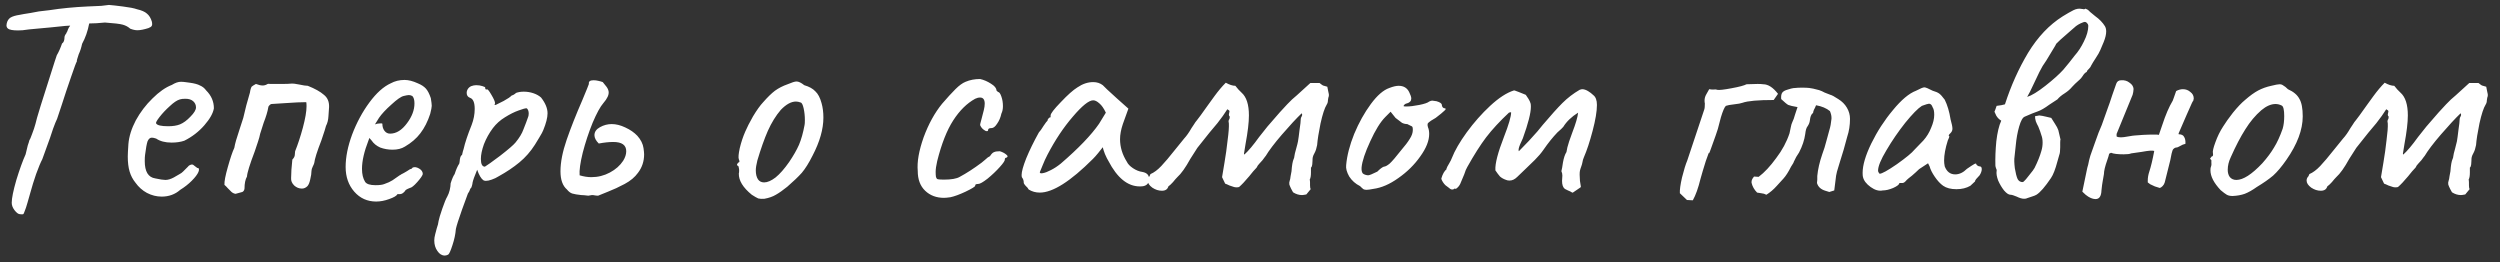 <?xml version="1.0" encoding="UTF-8"?> <svg xmlns="http://www.w3.org/2000/svg" width="162" height="17" viewBox="0 0 162 17" fill="none"><rect x="0" y="0" width="162" height="17" fill="#333333" stroke="none"/> <path d="M9.84 1.4C9.853 1.453 9.86 1.513 9.86 1.58C9.86 1.633 9.84 1.68 9.8 1.72C9.773 1.747 9.74 1.767 9.7 1.78C9.66 1.793 9.633 1.807 9.62 1.82C9.327 1.913 9.087 1.96 8.9 1.96C8.767 1.96 8.613 1.927 8.44 1.86C8.307 1.74 8.147 1.653 7.96 1.6C7.773 1.547 7.387 1.5 6.8 1.46C6.413 1.5 6.073 1.52 5.78 1.52C5.687 2.013 5.533 2.453 5.32 2.84C5.267 3.093 5.193 3.32 5.1 3.52C5.007 3.787 4.967 3.94 4.98 3.98C4.94 4.033 4.813 4.373 4.6 5C4.387 5.613 4.187 6.213 4 6.8C3.867 7.213 3.767 7.513 3.7 7.7C3.633 7.833 3.547 8.047 3.44 8.34C3.347 8.62 3.28 8.82 3.24 8.94L2.74 10.32C2.633 10.52 2.5 10.84 2.34 11.28C2.193 11.707 2.073 12.093 1.98 12.44L1.78 13.14C1.713 13.38 1.653 13.56 1.6 13.68C1.56 13.8 1.527 13.867 1.5 13.88C1.473 13.893 1.407 13.893 1.3 13.88C1.193 13.88 1.073 13.793 0.94 13.62C0.82 13.46 0.76 13.3 0.76 13.14C0.76 12.847 0.86 12.353 1.06 11.66C1.273 10.967 1.473 10.413 1.66 10C1.713 9.76 1.76 9.567 1.8 9.42C1.853 9.273 1.887 9.167 1.9 9.1C1.94 9.047 2 8.907 2.08 8.68C2.173 8.44 2.247 8.22 2.3 8.02C2.34 7.78 2.753 6.44 3.54 4L3.68 3.58C3.8 3.38 3.913 3.127 4.02 2.82C4.127 2.753 4.18 2.613 4.18 2.4C4.18 2.36 4.2 2.307 4.24 2.24C4.293 2.173 4.32 2.127 4.32 2.1C4.347 2.073 4.373 2.013 4.4 1.92C4.44 1.813 4.487 1.733 4.54 1.68V1.66L4.22 1.68L3.24 1.78L2.8 1.82C2.027 1.887 1.58 1.933 1.46 1.96C1.06 1.987 0.773 1.967 0.6 1.9C0.44 1.833 0.387 1.7 0.44 1.5C0.48 1.34 0.56 1.22 0.68 1.14C0.813 1.06 1.013 1 1.28 0.96C1.4 0.933 1.633 0.893 1.98 0.84L2.52 0.74L3.2 0.66C3.973 0.54 4.793 0.46 5.66 0.42C6.02 0.407 6.32 0.393 6.56 0.38C6.813 0.353 6.98 0.333 7.06 0.32C7.247 0.333 7.547 0.367 7.96 0.42C8.387 0.473 8.693 0.533 8.88 0.6C9.173 0.667 9.387 0.76 9.52 0.88C9.667 1 9.773 1.173 9.84 1.4ZM11.68 12.3C11.347 12.593 10.947 12.74 10.48 12.74C10.147 12.74 9.827 12.66 9.52 12.5C9.227 12.34 8.98 12.12 8.78 11.84C8.607 11.627 8.48 11.387 8.4 11.12C8.32 10.853 8.28 10.527 8.28 10.14C8.28 10.007 8.293 9.74 8.32 9.34C8.36 8.847 8.52 8.333 8.8 7.8C9.093 7.267 9.453 6.793 9.88 6.38C10.307 5.953 10.727 5.66 11.14 5.5C11.354 5.367 11.547 5.3 11.72 5.3C11.813 5.3 11.907 5.307 12 5.32C12.094 5.333 12.194 5.347 12.3 5.36C12.594 5.4 12.813 5.46 12.96 5.54C13.12 5.607 13.254 5.713 13.36 5.86C13.694 6.193 13.86 6.58 13.86 7.02C13.807 7.34 13.6 7.707 13.24 8.12C12.88 8.533 12.447 8.867 11.94 9.12C11.7 9.2 11.427 9.24 11.12 9.24C10.707 9.24 10.373 9.153 10.12 8.98C10 8.94 9.907 8.92 9.84 8.92C9.72 8.92 9.627 9 9.56 9.16C9.507 9.32 9.453 9.613 9.4 10.04C9.387 10.133 9.38 10.267 9.38 10.44C9.38 11.12 9.607 11.493 10.06 11.56C10.367 11.627 10.587 11.66 10.72 11.66C10.88 11.66 11.06 11.607 11.26 11.5L11.64 11.28C11.72 11.24 11.793 11.187 11.86 11.12C11.927 11.053 11.987 10.993 12.04 10.94C12.067 10.913 12.107 10.873 12.16 10.82C12.213 10.753 12.26 10.713 12.3 10.7C12.354 10.673 12.4 10.66 12.44 10.66C12.493 10.66 12.553 10.693 12.62 10.76C12.687 10.813 12.74 10.853 12.78 10.88C12.9 10.88 12.927 10.967 12.86 11.14C12.793 11.3 12.647 11.493 12.42 11.72C12.207 11.933 11.96 12.127 11.68 12.3ZM11.66 8.06C11.887 7.967 12.114 7.8 12.34 7.56C12.58 7.32 12.7 7.12 12.7 6.96C12.7 6.8 12.64 6.667 12.52 6.56C12.4 6.453 12.233 6.4 12.02 6.4C11.86 6.4 11.74 6.413 11.66 6.44C11.473 6.493 11.254 6.64 11 6.88C10.747 7.107 10.527 7.34 10.34 7.58C10.153 7.82 10.08 7.96 10.12 8C10.187 8.12 10.447 8.18 10.9 8.18C11.207 8.18 11.46 8.14 11.66 8.06ZM15.264 12.56C15.171 12.547 15.084 12.507 15.004 12.44C14.937 12.373 14.857 12.293 14.764 12.2C14.684 12.107 14.611 12.033 14.544 11.98C14.531 11.767 14.604 11.38 14.764 10.82C14.924 10.247 15.064 9.833 15.184 9.58C15.224 9.327 15.337 8.927 15.524 8.38C15.671 7.94 15.751 7.693 15.764 7.64C15.897 7.053 16.024 6.567 16.144 6.18C16.184 6.06 16.211 5.947 16.224 5.84C16.251 5.733 16.277 5.66 16.304 5.62C16.344 5.58 16.437 5.52 16.584 5.44C16.757 5.507 16.904 5.54 17.024 5.54C17.131 5.54 17.237 5.507 17.344 5.44C17.384 5.427 17.437 5.427 17.504 5.44C17.584 5.44 17.671 5.44 17.764 5.44H18.224C18.544 5.44 18.751 5.433 18.844 5.42C18.977 5.407 19.164 5.427 19.404 5.48C19.644 5.533 19.824 5.56 19.944 5.56C20.411 5.747 20.757 5.94 20.984 6.14C21.224 6.327 21.337 6.593 21.324 6.94C21.311 7.073 21.297 7.267 21.284 7.52C21.271 7.773 21.217 7.987 21.124 8.16C21.111 8.24 21.011 8.553 20.824 9.1C20.544 9.82 20.391 10.307 20.364 10.56C20.351 10.613 20.317 10.693 20.264 10.8C20.211 10.907 20.184 11 20.184 11.08C20.184 11.227 20.157 11.407 20.104 11.62C20.064 11.82 20.004 11.967 19.924 12.06C19.817 12.167 19.697 12.22 19.564 12.22C19.377 12.22 19.211 12.153 19.064 12.02C18.917 11.873 18.851 11.713 18.864 11.54C18.864 11.22 18.891 10.82 18.944 10.34C19.051 10.233 19.104 10.127 19.104 10.02C19.117 9.9 19.124 9.827 19.124 9.8C19.297 9.373 19.464 8.867 19.624 8.28C19.784 7.68 19.864 7.213 19.864 6.88C19.864 6.747 19.857 6.66 19.844 6.62C19.524 6.62 19.084 6.64 18.524 6.68C17.964 6.72 17.651 6.74 17.584 6.74C17.531 6.753 17.484 6.787 17.444 6.84C17.404 6.88 17.384 6.92 17.384 6.96C17.344 7.213 17.244 7.547 17.084 7.96C17.057 8.053 17.011 8.2 16.944 8.4C16.877 8.587 16.831 8.753 16.804 8.9C16.791 8.967 16.691 9.273 16.504 9.82C16.184 10.66 16.017 11.2 16.004 11.44C15.897 11.627 15.844 11.887 15.844 12.22C15.831 12.327 15.784 12.4 15.704 12.44C15.624 12.467 15.477 12.507 15.264 12.56ZM24.377 13.06C23.804 13.06 23.33 12.847 22.957 12.42C22.584 11.993 22.397 11.46 22.397 10.82C22.397 10.18 22.537 9.48 22.817 8.72C23.11 7.947 23.484 7.253 23.937 6.64C24.39 6.027 24.85 5.613 25.317 5.4C25.584 5.253 25.884 5.18 26.217 5.18C26.47 5.18 26.757 5.253 27.077 5.4C27.304 5.493 27.477 5.607 27.597 5.74C27.717 5.873 27.824 6.08 27.917 6.36C27.957 6.6 27.977 6.767 27.977 6.86C27.977 6.94 27.944 7.113 27.877 7.38C27.717 7.873 27.504 8.293 27.237 8.64C26.984 8.973 26.65 9.26 26.237 9.5C26.024 9.633 25.757 9.7 25.437 9.7C25.157 9.7 24.89 9.653 24.637 9.56C24.397 9.453 24.21 9.3 24.077 9.1L23.937 8.94L23.877 9.1C23.597 9.82 23.457 10.433 23.457 10.94C23.457 11.287 23.524 11.567 23.657 11.78C23.75 11.927 23.977 12 24.337 12C24.604 12 24.797 11.973 24.917 11.92C25.117 11.853 25.29 11.773 25.437 11.68C25.597 11.573 25.75 11.467 25.897 11.36L25.977 11.32H25.957C26.117 11.24 26.25 11.167 26.357 11.1C26.464 11.033 26.537 10.987 26.577 10.96C26.604 10.96 26.63 10.953 26.657 10.94C26.684 10.927 26.71 10.9 26.737 10.86C26.857 10.807 26.997 10.827 27.157 10.92C27.317 11.013 27.397 11.133 27.397 11.28C27.37 11.387 27.25 11.56 27.037 11.8C26.824 12.04 26.664 12.167 26.557 12.18C26.544 12.18 26.497 12.2 26.417 12.24C26.337 12.28 26.284 12.313 26.257 12.34H26.277C26.157 12.5 26.037 12.58 25.917 12.58H25.757C25.704 12.687 25.524 12.793 25.217 12.9C24.924 13.007 24.644 13.06 24.377 13.06ZM25.277 8.66C25.677 8.66 26.044 8.433 26.377 7.98C26.697 7.553 26.857 7.127 26.857 6.7C26.857 6.473 26.81 6.313 26.717 6.22C26.637 6.18 26.564 6.16 26.497 6.16C26.43 6.16 26.317 6.18 26.157 6.22C25.984 6.26 25.717 6.447 25.357 6.78C24.997 7.1 24.73 7.387 24.557 7.64L24.297 8.06C24.404 8.02 24.504 8 24.597 8C24.704 7.987 24.764 7.993 24.777 8.02C24.777 8.207 24.824 8.36 24.917 8.48C25.01 8.6 25.13 8.66 25.277 8.66ZM29.041 16.5C28.961 16.54 28.888 16.56 28.821 16.56C28.634 16.56 28.474 16.46 28.341 16.26C28.208 16.073 28.141 15.847 28.141 15.58C28.141 15.46 28.161 15.327 28.201 15.18C28.214 15.127 28.248 15 28.301 14.8C28.368 14.613 28.408 14.453 28.421 14.32C28.448 14.173 28.528 13.907 28.661 13.52C28.794 13.133 28.901 12.873 28.981 12.74C29.048 12.62 29.101 12.48 29.141 12.32C29.181 12.147 29.201 12 29.201 11.88C29.294 11.587 29.381 11.387 29.461 11.28C29.554 10.987 29.654 10.76 29.761 10.6C29.774 10.56 29.788 10.467 29.801 10.32C29.828 10.16 29.874 10.067 29.941 10.04C29.981 9.853 30.014 9.727 30.041 9.66C30.134 9.247 30.308 8.727 30.561 8.1C30.694 7.753 30.761 7.407 30.761 7.06C30.761 6.647 30.661 6.407 30.461 6.34C30.314 6.287 30.241 6.18 30.241 6.02C30.241 5.927 30.268 5.84 30.321 5.76C30.374 5.68 30.448 5.62 30.541 5.58C30.648 5.54 30.754 5.52 30.861 5.52C31.008 5.52 31.141 5.54 31.261 5.58C31.394 5.62 31.454 5.653 31.441 5.68C31.441 5.72 31.448 5.753 31.461 5.78C31.474 5.793 31.501 5.8 31.541 5.8C31.581 5.747 31.681 5.86 31.841 6.14C32.001 6.407 32.081 6.593 32.081 6.7C32.054 6.74 32.041 6.767 32.041 6.78C32.054 6.793 32.081 6.8 32.121 6.8C32.214 6.76 32.388 6.673 32.641 6.54C32.908 6.393 33.074 6.28 33.141 6.2C33.168 6.187 33.214 6.167 33.281 6.14C33.348 6.1 33.401 6.06 33.441 6.02C33.588 5.967 33.754 5.94 33.941 5.94C34.154 5.94 34.361 5.973 34.561 6.04C34.761 6.107 34.928 6.2 35.061 6.32C35.341 6.68 35.481 7.02 35.481 7.34C35.481 7.62 35.388 7.987 35.201 8.44C35.174 8.52 35.088 8.68 34.941 8.92C34.808 9.147 34.714 9.3 34.661 9.38C34.381 9.82 34.048 10.2 33.661 10.52C33.274 10.84 32.828 11.14 32.321 11.42C32.174 11.513 32.021 11.587 31.861 11.64C31.714 11.693 31.588 11.72 31.481 11.72C31.428 11.72 31.374 11.707 31.321 11.68C31.174 11.573 31.041 11.347 30.921 11C30.748 11.413 30.648 11.693 30.621 11.84C30.621 11.88 30.608 11.947 30.581 12.04C30.568 12.12 30.534 12.18 30.481 12.22C30.481 12.233 30.468 12.267 30.441 12.32C30.428 12.373 30.388 12.447 30.321 12.54C30.121 13.1 29.994 13.447 29.941 13.58C29.714 14.22 29.581 14.64 29.541 14.84C29.514 15.173 29.441 15.52 29.321 15.88C29.201 16.253 29.108 16.46 29.041 16.5ZM31.421 10.8C31.541 10.733 31.868 10.5 32.401 10.1C32.934 9.687 33.268 9.4 33.401 9.24C33.654 8.933 33.828 8.647 33.921 8.38C34.054 8.047 34.148 7.8 34.201 7.64C34.241 7.56 34.261 7.467 34.261 7.36C34.261 7.213 34.221 7.1 34.141 7.02C34.061 7.007 33.881 7.053 33.601 7.16C33.334 7.253 33.041 7.4 32.721 7.6C32.414 7.787 32.154 8.02 31.941 8.3C31.701 8.62 31.508 8.967 31.361 9.34C31.228 9.713 31.161 10.033 31.161 10.3C31.161 10.633 31.248 10.8 31.421 10.8ZM38.12 12.68C37.906 12.653 37.753 12.64 37.66 12.64C37.406 12.613 37.213 12.58 37.08 12.54C36.959 12.5 36.846 12.413 36.739 12.28C36.459 12.04 36.319 11.647 36.319 11.1C36.319 10.513 36.453 9.833 36.719 9.06C36.986 8.287 37.326 7.427 37.739 6.48C38.006 5.84 38.146 5.493 38.16 5.44C38.133 5.28 38.233 5.2 38.459 5.2C38.566 5.2 38.673 5.213 38.779 5.24C38.9 5.267 38.993 5.293 39.059 5.32C39.139 5.413 39.219 5.513 39.3 5.62C39.38 5.727 39.426 5.833 39.44 5.94C39.466 6.14 39.353 6.387 39.099 6.68C38.9 6.907 38.666 7.333 38.4 7.96C38.146 8.587 37.933 9.233 37.76 9.9C37.599 10.553 37.533 11.04 37.559 11.36C37.826 11.44 38.08 11.48 38.319 11.48C38.746 11.48 39.146 11.38 39.52 11.18C39.893 10.98 40.179 10.727 40.38 10.42C40.513 10.207 40.58 10 40.58 9.8C40.58 9.4 40.3 9.2 39.739 9.2C39.473 9.2 39.16 9.233 38.8 9.3C38.613 9.113 38.52 8.933 38.52 8.76C38.52 8.547 38.639 8.373 38.88 8.24C39.12 8.107 39.373 8.04 39.639 8.04C39.919 8.04 40.213 8.113 40.52 8.26C40.84 8.407 41.099 8.587 41.3 8.8C41.526 9.053 41.66 9.32 41.7 9.6C41.726 9.787 41.739 9.92 41.739 10C41.739 10.453 41.606 10.853 41.34 11.2C41.139 11.48 40.853 11.72 40.48 11.92C40.106 12.12 39.746 12.287 39.4 12.42C39.066 12.553 38.853 12.64 38.76 12.68C38.679 12.68 38.606 12.673 38.539 12.66C38.486 12.647 38.426 12.64 38.359 12.64L38.12 12.68ZM49.536 12.88C49.376 12.893 49.242 12.887 49.136 12.86C49.042 12.82 48.902 12.74 48.716 12.62C48.142 12.153 47.862 11.693 47.876 11.24C47.889 11.2 47.896 11.14 47.896 11.06C47.896 10.98 47.889 10.92 47.876 10.88C47.862 10.827 47.856 10.793 47.856 10.78C47.802 10.74 47.769 10.713 47.756 10.7C47.756 10.673 47.762 10.647 47.776 10.62C47.802 10.593 47.822 10.567 47.836 10.54C47.889 10.527 47.916 10.5 47.916 10.46C47.916 10.42 47.902 10.373 47.876 10.32C47.836 10.213 47.856 9.973 47.936 9.6C48.029 9.213 48.149 8.853 48.296 8.52C48.402 8.267 48.569 7.94 48.796 7.54C49.036 7.14 49.256 6.833 49.456 6.62C49.736 6.3 49.989 6.053 50.216 5.88C50.456 5.707 50.729 5.567 51.036 5.46C51.316 5.34 51.509 5.28 51.616 5.28C51.749 5.28 51.916 5.36 52.116 5.52C52.436 5.613 52.676 5.747 52.836 5.92C53.009 6.08 53.142 6.333 53.236 6.68C53.316 6.96 53.356 7.273 53.356 7.62C53.356 8.367 53.122 9.187 52.656 10.08C52.416 10.56 52.182 10.933 51.956 11.2C51.729 11.453 51.416 11.753 51.016 12.1C50.736 12.327 50.489 12.5 50.276 12.62C50.076 12.74 49.829 12.827 49.536 12.88ZM51.136 10.5C51.416 10.087 51.629 9.713 51.776 9.38C51.922 9.033 52.042 8.607 52.136 8.1C52.149 8.047 52.156 7.94 52.156 7.78C52.156 7.513 52.129 7.26 52.076 7.02C52.022 6.78 51.956 6.653 51.876 6.64C51.769 6.6 51.669 6.58 51.576 6.58C51.269 6.58 50.942 6.76 50.596 7.12C50.276 7.493 49.996 7.947 49.756 8.48C49.529 9 49.302 9.64 49.076 10.4C49.009 10.667 48.976 10.88 48.976 11.04C48.976 11.28 49.022 11.473 49.116 11.62C49.209 11.753 49.342 11.82 49.516 11.82C49.729 11.82 49.976 11.713 50.256 11.5C50.536 11.273 50.829 10.94 51.136 10.5ZM61.59 12.78C61.404 12.807 61.264 12.82 61.17 12.82C60.677 12.82 60.27 12.667 59.95 12.36C59.63 12.053 59.47 11.627 59.47 11.08C59.417 10.493 59.544 9.767 59.85 8.9C60.17 8.033 60.57 7.307 61.05 6.72C61.383 6.333 61.67 6.02 61.91 5.78C62.15 5.54 62.37 5.38 62.57 5.3C62.85 5.18 63.163 5.12 63.51 5.12C63.75 5.173 63.983 5.273 64.21 5.42C64.45 5.567 64.57 5.713 64.57 5.86L64.67 5.96C64.75 5.96 64.823 6.06 64.89 6.26C64.957 6.447 64.99 6.653 64.99 6.88C64.99 7.067 64.957 7.227 64.89 7.36C64.837 7.613 64.743 7.833 64.61 8.02C64.49 8.207 64.37 8.3 64.25 8.3C64.103 8.3 64.03 8.34 64.03 8.42C64.03 8.473 64.004 8.5 63.95 8.5C63.883 8.5 63.803 8.46 63.71 8.38C63.617 8.3 63.55 8.207 63.51 8.1C63.51 8.06 63.537 7.947 63.59 7.76C63.644 7.573 63.697 7.367 63.75 7.14C63.79 6.98 63.81 6.84 63.81 6.72C63.81 6.453 63.71 6.32 63.51 6.32C63.404 6.32 63.297 6.347 63.19 6.4C62.657 6.693 62.184 7.16 61.77 7.8C61.357 8.44 61.01 9.32 60.73 10.44C60.663 10.733 60.63 10.967 60.63 11.14C60.63 11.273 60.637 11.38 60.65 11.46C60.677 11.54 60.703 11.587 60.73 11.6C60.797 11.627 60.937 11.64 61.15 11.64C61.644 11.64 61.99 11.58 62.19 11.46C62.617 11.233 63.09 10.927 63.61 10.54C63.663 10.5 63.743 10.433 63.85 10.34C63.957 10.233 64.057 10.16 64.15 10.12C64.243 9.973 64.33 9.887 64.41 9.86C64.49 9.82 64.617 9.8 64.79 9.8C64.963 9.853 65.103 9.927 65.21 10.02C65.317 10.1 65.317 10.167 65.21 10.22C65.17 10.22 65.144 10.233 65.13 10.26C65.117 10.287 65.11 10.307 65.11 10.32C65.137 10.387 65.03 10.553 64.79 10.82C64.55 11.087 64.284 11.34 63.99 11.58C63.697 11.807 63.497 11.92 63.39 11.92C63.337 11.92 63.29 11.927 63.25 11.94C63.21 11.953 63.19 11.987 63.19 12.04C63.19 12.093 62.983 12.22 62.57 12.42C62.17 12.607 61.843 12.727 61.59 12.78ZM66.659 12.28C66.62 12.2 66.553 12.12 66.46 12.04C66.379 11.947 66.34 11.887 66.34 11.86C66.34 11.713 66.306 11.6 66.24 11.52C66.213 11.493 66.2 11.433 66.2 11.34C66.2 11.127 66.299 10.767 66.499 10.26C66.713 9.74 66.986 9.18 67.32 8.58C67.4 8.5 67.499 8.36 67.62 8.16C67.753 7.96 67.84 7.847 67.879 7.82C67.879 7.767 67.9 7.72 67.939 7.68C67.98 7.627 68.026 7.6 68.079 7.6V7.48C68.079 7.36 68.299 7.073 68.74 6.62C69.18 6.153 69.54 5.833 69.82 5.66C70.153 5.433 70.493 5.32 70.84 5.32C71.079 5.32 71.286 5.387 71.46 5.52C71.526 5.6 71.833 5.887 72.379 6.38L73.12 7.04L72.76 8.04C72.639 8.4 72.579 8.727 72.579 9.02C72.579 9.527 72.726 10.013 73.019 10.48C73.086 10.627 73.219 10.767 73.419 10.9C73.62 11.033 73.82 11.113 74.019 11.14C74.313 11.193 74.46 11.34 74.46 11.58C74.46 11.847 74.34 12.007 74.1 12.06C74.046 12.073 73.966 12.08 73.859 12.08C73.073 12.08 72.393 11.527 71.82 10.42C71.766 10.34 71.693 10.193 71.6 9.98C71.519 9.767 71.473 9.62 71.46 9.54C71.379 9.647 71.279 9.773 71.159 9.92C71.04 10.067 70.926 10.193 70.82 10.3C69.366 11.753 68.219 12.48 67.379 12.48C67.113 12.48 66.873 12.413 66.659 12.28ZM67.379 11.16C67.379 11.227 67.446 11.247 67.579 11.22C67.726 11.193 67.9 11.127 68.1 11.02C68.313 10.913 68.526 10.773 68.74 10.6C69.886 9.613 70.713 8.753 71.219 8.02L71.659 7.3C71.526 7.02 71.386 6.82 71.24 6.7C71.093 6.567 70.96 6.5 70.84 6.5C70.559 6.5 70.12 6.853 69.519 7.56C68.919 8.253 68.373 9.073 67.879 10.02C67.76 10.247 67.653 10.48 67.559 10.72C67.466 10.947 67.406 11.093 67.379 11.16ZM84.65 12.6C84.517 12.627 84.423 12.64 84.37 12.64C84.17 12.64 83.977 12.58 83.79 12.46C83.763 12.407 83.723 12.333 83.67 12.24C83.617 12.133 83.577 12.04 83.55 11.96C83.537 11.867 83.543 11.787 83.57 11.72C83.597 11.653 83.617 11.553 83.63 11.42C83.657 11.273 83.677 11.167 83.69 11.1C83.717 10.713 83.763 10.447 83.83 10.3C83.857 10.247 83.87 10.2 83.87 10.16C83.883 10.04 83.923 9.867 83.99 9.64C84.057 9.4 84.097 9.24 84.11 9.16C84.137 9.013 84.17 8.767 84.21 8.42C84.263 8.073 84.29 7.833 84.29 7.7C84.29 7.66 84.31 7.607 84.35 7.54C84.39 7.473 84.39 7.407 84.35 7.34C84.003 7.673 83.577 8.133 83.07 8.72C82.577 9.293 82.223 9.76 82.01 10.12C82.023 10.093 81.957 10.18 81.81 10.38C81.77 10.433 81.703 10.507 81.61 10.6C81.53 10.68 81.47 10.767 81.43 10.86C81.297 10.993 81.137 11.18 80.95 11.42C80.683 11.74 80.463 11.973 80.29 12.12C80.183 12.147 80.077 12.147 79.97 12.12C79.877 12.093 79.777 12.06 79.67 12.02C79.563 11.967 79.47 11.927 79.39 11.9L79.19 11.48L79.35 10.52C79.43 10.053 79.497 9.573 79.55 9.08C79.617 8.587 79.643 8.227 79.63 8L79.61 7.86C79.61 7.807 79.63 7.753 79.67 7.7L79.69 7.56C79.65 7.52 79.63 7.48 79.63 7.44C79.63 7.413 79.637 7.373 79.65 7.32C79.677 7.253 79.677 7.2 79.65 7.16L79.53 7.08C79.357 7.36 79.143 7.66 78.89 7.98C78.637 8.287 78.463 8.493 78.37 8.6L77.59 9.58C77.523 9.687 77.37 9.927 77.13 10.3C76.823 10.86 76.543 11.253 76.29 11.48C76.21 11.56 76.117 11.667 76.01 11.8C75.903 11.92 75.803 12.013 75.71 12.08C75.657 12.267 75.517 12.36 75.29 12.36C75.077 12.36 74.87 12.293 74.67 12.16C74.47 12.013 74.37 11.86 74.37 11.7C74.37 11.593 74.41 11.5 74.49 11.42L74.55 11.28C74.777 11.187 75.01 11.013 75.25 10.76C75.49 10.507 75.783 10.16 76.13 9.72C76.437 9.333 76.637 9.087 76.73 8.98C76.89 8.807 77.05 8.58 77.21 8.3C77.263 8.22 77.317 8.14 77.37 8.06C77.423 7.967 77.49 7.873 77.57 7.78C77.65 7.687 77.883 7.367 78.27 6.82C78.31 6.767 78.45 6.573 78.69 6.24C78.943 5.893 79.19 5.6 79.43 5.36C79.67 5.493 79.877 5.56 80.05 5.56C80.183 5.733 80.317 5.88 80.45 6C80.77 6.28 80.93 6.773 80.93 7.48C80.93 7.933 80.857 8.553 80.71 9.34L80.61 9.96L80.63 10.02C80.897 9.78 81.217 9.4 81.59 8.88L82.13 8.2C82.77 7.453 83.197 6.973 83.41 6.76C83.623 6.533 83.83 6.34 84.03 6.18C84.443 5.807 84.737 5.54 84.91 5.38H85.51C85.59 5.447 85.663 5.5 85.73 5.54C85.81 5.567 85.903 5.593 86.01 5.62C86.023 5.673 86.043 5.773 86.07 5.92C86.11 6.067 86.123 6.167 86.11 6.22C86.083 6.287 86.063 6.38 86.05 6.5C86.05 6.607 86.023 6.7 85.97 6.78C85.837 6.993 85.703 7.4 85.57 8C85.45 8.587 85.377 9.053 85.35 9.4C85.31 9.613 85.257 9.78 85.19 9.9C85.123 10.02 85.083 10.113 85.07 10.18C85.057 10.233 85.05 10.313 85.05 10.42C85.05 10.593 85.03 10.727 84.99 10.82C84.977 10.833 84.963 10.847 84.95 10.86V11.18C84.95 11.393 84.923 11.547 84.87 11.64C84.883 11.68 84.89 11.747 84.89 11.84V12C84.89 12.12 84.903 12.207 84.93 12.26L84.65 12.6ZM88.991 12.24C88.791 12.28 88.644 12.3 88.551 12.3C88.471 12.3 88.404 12.287 88.351 12.26C88.297 12.22 88.224 12.153 88.131 12.06C87.837 11.913 87.604 11.707 87.431 11.44C87.271 11.16 87.204 10.913 87.231 10.7C87.284 10.087 87.457 9.413 87.751 8.68C88.057 7.947 88.417 7.3 88.831 6.74C89.244 6.18 89.644 5.833 90.031 5.7C90.271 5.607 90.471 5.56 90.631 5.56C90.951 5.56 91.177 5.693 91.311 5.96C91.404 6.147 91.451 6.287 91.451 6.38C91.451 6.54 91.357 6.647 91.171 6.7C91.131 6.7 91.084 6.72 91.031 6.76C90.977 6.8 90.951 6.84 90.951 6.88C90.964 6.893 91.024 6.9 91.131 6.9C91.357 6.9 91.637 6.867 91.971 6.8C92.304 6.733 92.517 6.66 92.611 6.58C92.691 6.54 92.757 6.52 92.811 6.52L93.091 6.56C93.317 6.627 93.431 6.707 93.431 6.8C93.431 6.853 93.451 6.907 93.491 6.96C93.531 7 93.577 7.02 93.631 7.02C93.711 7.033 93.697 7.087 93.591 7.18C93.497 7.273 93.311 7.427 93.031 7.64C92.964 7.68 92.864 7.74 92.731 7.82C92.611 7.9 92.537 7.967 92.511 8.02C92.497 8.073 92.504 8.147 92.531 8.24C92.584 8.36 92.611 8.507 92.611 8.68C92.611 9.12 92.417 9.607 92.031 10.14C91.657 10.673 91.184 11.14 90.611 11.54C90.051 11.94 89.511 12.173 88.991 12.24ZM88.651 11.36C88.731 11.36 88.931 11.28 89.251 11.12C89.424 10.947 89.564 10.84 89.671 10.8C89.764 10.8 89.891 10.733 90.051 10.6C90.211 10.453 90.457 10.167 90.791 9.74C91.044 9.447 91.231 9.2 91.351 9C91.484 8.8 91.551 8.607 91.551 8.42C91.551 8.34 91.544 8.28 91.531 8.24C91.517 8.2 91.471 8.167 91.391 8.14C91.324 8.1 91.257 8.067 91.191 8.04C91.071 8.04 90.957 8.013 90.851 7.96C90.757 7.893 90.617 7.787 90.431 7.64L90.111 7.24L89.771 7.58C89.451 7.9 89.124 8.427 88.791 9.16C88.457 9.88 88.271 10.44 88.231 10.84C88.217 11.027 88.244 11.16 88.311 11.24C88.391 11.307 88.504 11.347 88.651 11.36ZM103.481 6.8C103.481 7.213 103.388 7.773 103.201 8.48C103.015 9.187 102.828 9.753 102.641 10.18C102.588 10.3 102.555 10.413 102.541 10.52C102.528 10.6 102.501 10.693 102.461 10.8C102.421 10.907 102.395 10.993 102.381 11.06C102.368 11.113 102.361 11.2 102.361 11.32C102.361 11.427 102.368 11.56 102.381 11.72C102.408 11.867 102.428 11.993 102.441 12.1L102.421 12.14L101.921 12.48H101.881C101.801 12.427 101.708 12.38 101.601 12.34C101.508 12.3 101.441 12.267 101.401 12.24C101.281 12.147 101.221 11.973 101.221 11.72L101.241 11.38C101.241 11.273 101.221 11.18 101.181 11.1V11.08C101.208 10.987 101.241 10.8 101.281 10.52C101.335 10.227 101.408 10.007 101.501 9.86V9.88C101.528 9.68 101.588 9.44 101.681 9.16C101.788 8.867 101.855 8.68 101.881 8.6C102.108 8.013 102.235 7.58 102.261 7.3C101.835 7.567 101.515 7.873 101.301 8.22C101.248 8.287 101.121 8.407 100.921 8.58C100.615 8.9 100.315 9.273 100.021 9.7C99.875 9.913 99.688 10.133 99.461 10.36C99.248 10.573 99.035 10.78 98.821 10.98L98.321 11.46C98.161 11.62 97.995 11.7 97.821 11.7C97.728 11.7 97.655 11.687 97.601 11.66C97.441 11.607 97.308 11.533 97.201 11.44C97.108 11.333 97.008 11.2 96.901 11.04V11.02C96.875 10.607 97.061 9.887 97.461 8.86C97.768 8.073 97.921 7.547 97.921 7.28C97.881 7.267 97.841 7.273 97.801 7.3V7.28C97.188 7.853 96.688 8.393 96.301 8.9C95.928 9.393 95.521 10.033 95.081 10.82C95.015 10.927 94.948 11.087 94.881 11.3C94.775 11.567 94.688 11.773 94.621 11.92C94.555 12.053 94.461 12.16 94.341 12.24L94.281 12.22H94.261C94.248 12.22 94.228 12.233 94.201 12.26C94.175 12.273 94.141 12.28 94.101 12.28C94.035 12.28 93.968 12.247 93.901 12.18C93.875 12.167 93.795 12.107 93.661 12C93.541 11.88 93.455 11.747 93.401 11.6V11.56C93.481 11.28 93.595 11.08 93.741 10.96H93.721C93.748 10.867 93.808 10.747 93.901 10.6C93.995 10.44 94.055 10.32 94.081 10.24C94.268 9.76 94.588 9.207 95.041 8.58C95.508 7.94 96.015 7.367 96.561 6.86C97.121 6.34 97.635 6.007 98.101 5.86H98.141C98.261 5.9 98.501 5.993 98.861 6.14L98.881 6.16C98.921 6.213 98.975 6.293 99.041 6.4C99.108 6.507 99.155 6.607 99.181 6.7C99.195 6.74 99.201 6.813 99.201 6.92C99.201 7.32 99.028 8 98.681 8.96C98.668 8.987 98.608 9.12 98.501 9.36C98.408 9.587 98.381 9.733 98.421 9.8C98.888 9.333 99.288 8.907 99.621 8.52L99.981 8.08C100.501 7.467 100.921 7 101.241 6.68C101.575 6.347 101.948 6.06 102.361 5.82C102.441 5.793 102.495 5.78 102.521 5.78C102.641 5.78 102.768 5.82 102.901 5.9C103.035 5.98 103.148 6.067 103.241 6.16C103.401 6.28 103.481 6.493 103.481 6.8ZM109.315 12.96C109.222 12.867 109.068 12.72 108.855 12.52C108.842 12.307 108.888 11.967 108.995 11.5C109.115 11.02 109.228 10.653 109.335 10.4L110.435 7.1C110.462 7.033 110.475 6.9 110.475 6.7C110.462 6.66 110.455 6.6 110.455 6.52C110.455 6.373 110.495 6.233 110.575 6.1C110.655 5.967 110.715 5.86 110.755 5.78L110.915 5.8C110.955 5.8 111.008 5.8 111.075 5.8C111.155 5.787 111.222 5.793 111.275 5.82C111.395 5.847 111.702 5.813 112.195 5.72C112.702 5.627 113.028 5.54 113.175 5.46L113.895 5.44C114.055 5.44 114.175 5.447 114.255 5.46C114.575 5.46 114.895 5.667 115.215 6.08L114.935 6.48C113.922 6.48 113.248 6.54 112.915 6.66C112.808 6.7 112.628 6.733 112.375 6.76C112.122 6.787 111.942 6.82 111.835 6.86C111.742 6.953 111.635 7.2 111.515 7.6C111.408 8 111.342 8.253 111.315 8.36L111.175 8.78C110.895 9.567 110.755 9.953 110.755 9.94C110.768 9.793 110.695 9.96 110.535 10.44C110.388 10.907 110.275 11.287 110.195 11.58C110.048 12.18 109.882 12.647 109.695 12.98L109.315 12.96ZM114.46 12.62C114.367 12.567 114.254 12.533 114.12 12.52C114 12.507 113.914 12.493 113.86 12.48C113.674 12.293 113.554 12.08 113.5 11.84V11.78C113.5 11.713 113.52 11.647 113.56 11.58C113.614 11.513 113.647 11.467 113.66 11.44L113.96 11.46C114.334 11.18 114.714 10.773 115.1 10.24C115.487 9.733 115.774 9.2 115.96 8.64C115.987 8.533 116.014 8.407 116.04 8.26C116.067 8.113 116.1 8 116.14 7.92C116.207 7.787 116.267 7.62 116.32 7.42C116.387 7.22 116.44 7.06 116.48 6.94C116.174 6.887 115.974 6.84 115.88 6.8C115.8 6.76 115.647 6.633 115.42 6.42C115.407 6.233 115.427 6.1 115.48 6.02C115.534 5.927 115.66 5.853 115.86 5.8C115.9 5.787 115.967 5.767 116.06 5.74C116.167 5.713 116.26 5.7 116.34 5.7C116.434 5.687 116.58 5.68 116.78 5.68C116.98 5.68 117.134 5.687 117.24 5.7C117.374 5.713 117.587 5.76 117.88 5.84C118 5.88 118.12 5.933 118.24 6C118.36 6.053 118.48 6.1 118.6 6.14C118.707 6.167 118.88 6.26 119.12 6.42C119.36 6.567 119.547 6.753 119.68 6.98C119.814 7.207 119.88 7.447 119.88 7.7C119.88 8.113 119.82 8.5 119.7 8.86C119.54 9.473 119.394 9.98 119.26 10.38C119.234 10.473 119.187 10.627 119.12 10.84C119.054 11.04 119.007 11.22 118.98 11.38C118.967 11.433 118.927 11.753 118.86 12.34L118.54 12.44C118.5 12.427 118.414 12.4 118.28 12.36C118.147 12.32 118.034 12.26 117.94 12.18C117.847 12.1 117.78 11.993 117.74 11.86L117.76 11.64V11.4C117.8 10.973 117.907 10.507 118.08 10C118.187 9.72 118.28 9.42 118.36 9.1C118.454 8.767 118.514 8.547 118.54 8.44C118.607 8.227 118.654 7.98 118.68 7.7V7.62C118.68 7.5 118.647 7.36 118.58 7.2C118.354 7.013 118.054 6.887 117.68 6.82C117.64 6.927 117.594 7.027 117.54 7.12C117.527 7.147 117.514 7.187 117.5 7.24C117.5 7.28 117.494 7.307 117.48 7.32C117.414 7.373 117.367 7.44 117.34 7.52C117.314 7.587 117.294 7.68 117.28 7.8C117.267 7.933 117.214 8.067 117.12 8.2C117.054 8.28 117.007 8.44 116.98 8.68C116.927 9.067 116.794 9.467 116.58 9.88C116.447 10.067 116.334 10.267 116.24 10.48C116.227 10.533 116.2 10.587 116.16 10.64C116.12 10.693 116.087 10.747 116.06 10.8C115.887 11.147 115.72 11.407 115.56 11.58C115.494 11.647 115.354 11.8 115.14 12.04C114.927 12.28 114.7 12.473 114.46 12.62ZM121.998 12.34C121.758 12.393 121.498 12.32 121.218 12.12C120.938 11.92 120.771 11.7 120.718 11.46C120.704 11.407 120.698 11.32 120.698 11.2C120.698 10.707 120.884 10.073 121.258 9.3C121.644 8.513 122.111 7.793 122.658 7.14C123.204 6.473 123.704 6.053 124.158 5.88C124.438 5.733 124.618 5.66 124.698 5.66C124.778 5.66 124.958 5.733 125.238 5.88C125.424 5.933 125.564 5.993 125.658 6.06C125.751 6.127 125.871 6.26 126.018 6.46C126.191 6.807 126.318 7.233 126.398 7.74C126.478 8.02 126.518 8.22 126.518 8.34C126.518 8.447 126.478 8.54 126.398 8.62C126.384 8.633 126.358 8.66 126.318 8.7C126.291 8.74 126.278 8.773 126.278 8.8C126.278 8.813 126.291 8.82 126.318 8.82C126.318 8.833 126.311 8.867 126.298 8.92C126.284 8.96 126.258 9.02 126.218 9.1C126.058 9.607 125.978 10.04 125.978 10.4C125.978 10.52 125.991 10.647 126.018 10.78C126.151 11.127 126.378 11.3 126.698 11.3C126.964 11.3 127.218 11.18 127.458 10.94C127.671 10.793 127.824 10.693 127.918 10.64C128.024 10.573 128.078 10.587 128.078 10.68C128.091 10.693 128.118 10.713 128.158 10.74C128.198 10.767 128.238 10.78 128.278 10.78C128.371 10.78 128.418 10.84 128.418 10.96C128.418 11.08 128.371 11.213 128.278 11.36C128.184 11.453 128.111 11.533 128.058 11.6C128.004 11.667 127.978 11.72 127.978 11.76L127.678 12.04C127.424 12.187 127.124 12.26 126.778 12.26C126.418 12.26 126.131 12.187 125.918 12.04C125.731 11.907 125.551 11.713 125.378 11.46C125.204 11.207 125.091 10.98 125.038 10.78L124.938 10.58L124.358 10.96C124.224 11.093 124.071 11.233 123.898 11.38C123.724 11.513 123.611 11.607 123.558 11.66C123.451 11.793 123.358 11.86 123.278 11.86H123.078C123.078 11.953 122.944 12.06 122.678 12.18C122.424 12.287 122.198 12.34 121.998 12.34ZM121.798 11.26C121.944 11.26 122.318 11.053 122.918 10.64C123.518 10.213 123.898 9.9 124.058 9.7L124.638 9.1C124.851 8.86 125.018 8.587 125.138 8.28C125.271 7.973 125.338 7.693 125.338 7.44C125.338 7.213 125.304 7.053 125.238 6.96C125.184 6.8 125.104 6.72 124.998 6.72C124.944 6.72 124.791 6.767 124.538 6.86C124.284 7.02 123.924 7.387 123.458 7.96C123.004 8.533 122.598 9.127 122.238 9.74C121.878 10.34 121.698 10.78 121.698 11.06C121.698 11.1 121.711 11.14 121.738 11.18C121.764 11.22 121.784 11.247 121.798 11.26ZM131.881 7.52C131.868 7.627 131.881 7.74 131.921 7.86C131.961 7.967 132.014 8.08 132.081 8.2C132.174 8.427 132.241 8.613 132.281 8.76C132.334 8.893 132.361 9.053 132.361 9.24C132.361 9.427 132.334 9.607 132.281 9.78C132.188 10.113 132.041 10.48 131.841 10.88C131.801 10.96 131.688 11.113 131.501 11.34C131.328 11.567 131.208 11.707 131.141 11.76C131.114 11.787 131.081 11.8 131.041 11.8C130.988 11.8 130.928 11.78 130.861 11.74C130.808 11.7 130.768 11.653 130.741 11.6C130.674 11.453 130.614 11.22 130.561 10.9C130.521 10.567 130.514 10.32 130.541 10.16C130.554 10.093 130.581 9.847 130.621 9.42C130.661 8.98 130.734 8.573 130.841 8.2C130.948 7.827 131.068 7.613 131.201 7.56C131.561 7.4 131.841 7.287 132.041 7.22C132.241 7.153 132.494 7.007 132.801 6.78C133.121 6.567 133.294 6.453 133.321 6.44C133.428 6.307 133.588 6.173 133.801 6.04C133.988 5.92 134.148 5.78 134.281 5.62C134.374 5.513 134.534 5.36 134.761 5.16C134.814 5.12 134.881 5.04 134.961 4.92C135.041 4.787 135.128 4.7 135.221 4.66C135.234 4.593 135.281 4.527 135.361 4.46C135.441 4.38 135.488 4.313 135.501 4.26C135.581 4.113 135.674 3.96 135.781 3.8C135.941 3.56 136.048 3.373 136.101 3.24C136.141 3.147 136.214 2.973 136.321 2.72C136.428 2.453 136.481 2.227 136.481 2.04C136.481 1.907 136.454 1.793 136.401 1.7C136.254 1.46 136.041 1.24 135.761 1.04C135.494 0.827 135.341 0.693 135.301 0.64L135.141 0.56C135.114 0.587 135.074 0.6 135.021 0.6C134.981 0.587 134.941 0.58 134.901 0.58C134.728 0.54 134.548 0.567 134.361 0.66C134.174 0.753 133.941 0.887 133.661 1.06C132.794 1.607 132.048 2.393 131.421 3.42C130.808 4.447 130.308 5.56 129.921 6.76C129.801 6.8 129.621 6.833 129.381 6.86C129.314 7.06 129.268 7.187 129.241 7.24C129.254 7.267 129.294 7.353 129.361 7.5C129.441 7.633 129.548 7.74 129.681 7.82C129.534 8.14 129.428 8.587 129.361 9.16C129.308 9.72 129.288 10.24 129.301 10.72C129.301 10.76 129.314 10.82 129.341 10.9C129.381 10.967 129.394 11.027 129.381 11.08C129.354 11.24 129.388 11.447 129.481 11.7C129.588 11.94 129.714 12.153 129.861 12.34C130.021 12.527 130.161 12.62 130.281 12.62C130.361 12.62 130.494 12.66 130.681 12.74C130.868 12.833 131.028 12.88 131.161 12.88C131.254 12.88 131.321 12.867 131.361 12.84C131.428 12.813 131.528 12.78 131.661 12.74C131.794 12.7 131.894 12.66 131.961 12.62C132.201 12.473 132.514 12.113 132.901 11.54C133.048 11.327 133.188 10.967 133.321 10.46L133.441 10.04C133.481 9.947 133.501 9.78 133.501 9.54V9.24C133.501 9.133 133.508 9.067 133.521 9.04L133.381 8.44C133.341 8.32 133.268 8.18 133.161 8.02C133.054 7.847 132.974 7.72 132.921 7.64C132.854 7.627 132.741 7.6 132.581 7.56C132.421 7.52 132.274 7.493 132.141 7.48C132.034 7.507 131.948 7.52 131.881 7.52ZM131.361 6.28C131.454 6.133 131.614 5.813 131.841 5.32C132.081 4.8 132.254 4.453 132.361 4.28L132.601 3.92C132.908 3.413 133.101 3.093 133.181 2.96L133.241 2.84C133.348 2.72 133.581 2.507 133.941 2.2C134.261 1.92 134.414 1.787 134.401 1.8C134.548 1.653 134.748 1.533 135.001 1.44L135.081 1.42C135.148 1.42 135.201 1.447 135.241 1.5C135.294 1.553 135.321 1.613 135.321 1.68C135.321 1.973 135.228 2.307 135.041 2.68C134.868 3.04 134.668 3.347 134.441 3.6L134.081 4.06L133.701 4.52C133.434 4.813 133.048 5.16 132.541 5.56C132.048 5.947 131.654 6.187 131.361 6.28ZM141.015 5.9C141.161 5.82 141.308 5.78 141.455 5.78C141.641 5.78 141.801 5.84 141.935 5.96C142.081 6.067 142.155 6.207 142.155 6.38C142.155 6.407 142.141 6.473 142.115 6.58C142.155 6.407 142.015 6.693 141.695 7.44C141.375 8.187 141.201 8.587 141.175 8.64V8.7C141.361 8.7 141.481 8.76 141.535 8.88C141.601 8.987 141.628 9.133 141.615 9.32C141.495 9.347 141.381 9.393 141.275 9.46C141.168 9.527 141.081 9.56 141.015 9.56C140.975 9.56 140.928 9.58 140.875 9.62C140.821 9.66 140.788 9.707 140.775 9.76C140.748 9.813 140.701 10.02 140.635 10.38L140.275 11.82C140.248 11.913 140.201 11.993 140.135 12.06C140.068 12.127 140.008 12.167 139.955 12.18C139.901 12.167 139.795 12.133 139.635 12.08C139.488 12.013 139.388 11.967 139.335 11.94C139.281 11.9 139.228 11.86 139.175 11.82V11.7C139.175 11.513 139.208 11.32 139.275 11.12C139.381 10.8 139.488 10.353 139.595 9.78C139.488 9.74 139.221 9.76 138.795 9.84C138.368 9.907 138.135 9.94 138.095 9.94C138.015 9.98 137.855 10 137.615 10C137.228 10 136.955 9.967 136.795 9.9L136.675 9.96C136.648 10.08 136.608 10.213 136.555 10.36C136.408 10.773 136.335 11.08 136.335 11.28C136.308 11.467 136.281 11.62 136.255 11.74C136.228 11.873 136.201 12.073 136.175 12.34C136.161 12.713 136.035 12.9 135.795 12.9C135.648 12.9 135.488 12.847 135.315 12.74C135.221 12.687 135.095 12.58 134.935 12.42L135.255 10.88C135.295 10.76 135.335 10.593 135.375 10.38C135.428 10.167 135.481 9.993 135.535 9.86L135.755 9.24C135.915 8.773 136.061 8.393 136.195 8.1C136.195 8.1 136.335 7.707 136.615 6.92C136.655 6.827 136.741 6.573 136.875 6.16C137.021 5.733 137.108 5.487 137.135 5.42C137.188 5.273 137.295 5.2 137.455 5.2C137.668 5.187 137.848 5.24 137.995 5.36C138.155 5.467 138.241 5.6 138.255 5.76C138.255 5.8 138.248 5.867 138.235 5.96C138.221 6.04 138.208 6.1 138.195 6.14L137.155 8.68V8.84C137.208 8.88 137.301 8.9 137.435 8.9C137.541 8.9 137.701 8.88 137.915 8.84C138.141 8.8 138.281 8.78 138.335 8.78C138.455 8.767 138.635 8.753 138.875 8.74C139.115 8.727 139.355 8.72 139.595 8.72C139.781 8.72 139.881 8.727 139.895 8.74L140.115 8.1C140.328 7.447 140.555 6.92 140.795 6.52C140.808 6.48 140.835 6.407 140.875 6.3C140.915 6.18 140.961 6.047 141.015 5.9ZM144.677 12.7C144.517 12.7 144.39 12.673 144.297 12.62C144.204 12.567 144.07 12.467 143.897 12.32C143.457 11.853 143.237 11.427 143.237 11.04C143.237 10.947 143.244 10.88 143.257 10.84C143.297 10.747 143.31 10.653 143.297 10.56C143.297 10.467 143.297 10.407 143.297 10.38C143.244 10.327 143.217 10.293 143.217 10.28C143.217 10.253 143.23 10.233 143.257 10.22C143.284 10.193 143.304 10.167 143.317 10.14C143.397 10.14 143.424 10.067 143.397 9.92C143.37 9.813 143.424 9.58 143.557 9.22C143.69 8.847 143.857 8.507 144.057 8.2C144.204 7.96 144.417 7.66 144.697 7.3C144.99 6.94 145.25 6.667 145.477 6.48C145.797 6.2 146.084 5.993 146.337 5.86C146.59 5.727 146.87 5.627 147.177 5.56C147.444 5.493 147.624 5.46 147.717 5.46C147.81 5.46 147.89 5.487 147.957 5.54C148.037 5.58 148.137 5.66 148.257 5.78C148.617 5.94 148.864 6.147 148.997 6.4C149.144 6.64 149.217 7.02 149.217 7.54C149.217 8.407 148.864 9.347 148.157 10.36C147.85 10.8 147.564 11.14 147.297 11.38C147.03 11.607 146.677 11.853 146.237 12.12C145.957 12.32 145.697 12.467 145.457 12.56C145.23 12.64 144.97 12.687 144.677 12.7ZM146.597 10.58C146.917 10.22 147.17 9.88 147.357 9.56C147.557 9.24 147.744 8.833 147.917 8.34C147.984 8.113 148.017 7.84 148.017 7.52C148.017 7.12 147.964 6.893 147.857 6.84C147.724 6.773 147.59 6.74 147.457 6.74C147.164 6.74 146.857 6.873 146.537 7.14C146.15 7.473 145.804 7.887 145.497 8.38C145.19 8.86 144.877 9.46 144.557 10.18C144.424 10.46 144.357 10.733 144.357 11C144.357 11.2 144.404 11.36 144.497 11.48C144.604 11.6 144.744 11.66 144.917 11.66C145.357 11.66 145.917 11.3 146.597 10.58ZM159.748 12.6C159.614 12.627 159.521 12.64 159.468 12.64C159.268 12.64 159.074 12.58 158.888 12.46C158.861 12.407 158.821 12.333 158.768 12.24C158.714 12.133 158.674 12.04 158.648 11.96C158.634 11.867 158.641 11.787 158.668 11.72C158.694 11.653 158.714 11.553 158.728 11.42C158.754 11.273 158.774 11.167 158.788 11.1C158.814 10.713 158.861 10.447 158.928 10.3C158.954 10.247 158.968 10.2 158.968 10.16C158.981 10.04 159.021 9.867 159.088 9.64C159.154 9.4 159.194 9.24 159.208 9.16C159.234 9.013 159.268 8.767 159.308 8.42C159.361 8.073 159.388 7.833 159.388 7.7C159.388 7.66 159.408 7.607 159.448 7.54C159.488 7.473 159.488 7.407 159.448 7.34C159.101 7.673 158.674 8.133 158.168 8.72C157.674 9.293 157.321 9.76 157.108 10.12C157.121 10.093 157.054 10.18 156.908 10.38C156.868 10.433 156.801 10.507 156.708 10.6C156.628 10.68 156.568 10.767 156.528 10.86C156.394 10.993 156.234 11.18 156.048 11.42C155.781 11.74 155.561 11.973 155.388 12.12C155.281 12.147 155.174 12.147 155.068 12.12C154.974 12.093 154.874 12.06 154.768 12.02C154.661 11.967 154.568 11.927 154.488 11.9L154.288 11.48L154.448 10.52C154.528 10.053 154.594 9.573 154.648 9.08C154.714 8.587 154.741 8.227 154.728 8L154.708 7.86C154.708 7.807 154.728 7.753 154.768 7.7L154.788 7.56C154.748 7.52 154.728 7.48 154.728 7.44C154.728 7.413 154.734 7.373 154.748 7.32C154.774 7.253 154.774 7.2 154.748 7.16L154.628 7.08C154.454 7.36 154.241 7.66 153.988 7.98C153.734 8.287 153.561 8.493 153.468 8.6L152.688 9.58C152.621 9.687 152.468 9.927 152.228 10.3C151.921 10.86 151.641 11.253 151.388 11.48C151.308 11.56 151.214 11.667 151.108 11.8C151.001 11.92 150.901 12.013 150.808 12.08C150.754 12.267 150.614 12.36 150.388 12.36C150.174 12.36 149.968 12.293 149.768 12.16C149.568 12.013 149.468 11.86 149.468 11.7C149.468 11.593 149.508 11.5 149.588 11.42L149.648 11.28C149.874 11.187 150.108 11.013 150.348 10.76C150.588 10.507 150.881 10.16 151.228 9.72C151.534 9.333 151.734 9.087 151.828 8.98C151.988 8.807 152.148 8.58 152.308 8.3C152.361 8.22 152.414 8.14 152.468 8.06C152.521 7.967 152.588 7.873 152.668 7.78C152.748 7.687 152.981 7.367 153.368 6.82C153.408 6.767 153.548 6.573 153.788 6.24C154.041 5.893 154.288 5.6 154.528 5.36C154.768 5.493 154.974 5.56 155.148 5.56C155.281 5.733 155.414 5.88 155.548 6C155.868 6.28 156.028 6.773 156.028 7.48C156.028 7.933 155.954 8.553 155.808 9.34L155.708 9.96L155.728 10.02C155.994 9.78 156.314 9.4 156.688 8.88L157.228 8.2C157.868 7.453 158.294 6.973 158.508 6.76C158.721 6.533 158.928 6.34 159.128 6.18C159.541 5.807 159.834 5.54 160.008 5.38H160.608C160.688 5.447 160.761 5.5 160.828 5.54C160.908 5.567 161.001 5.593 161.108 5.62C161.121 5.673 161.141 5.773 161.168 5.92C161.208 6.067 161.221 6.167 161.208 6.22C161.181 6.287 161.161 6.38 161.148 6.5C161.148 6.607 161.121 6.7 161.068 6.78C160.934 6.993 160.801 7.4 160.668 8C160.548 8.587 160.474 9.053 160.448 9.4C160.408 9.613 160.354 9.78 160.288 9.9C160.221 10.02 160.181 10.113 160.168 10.18C160.154 10.233 160.148 10.313 160.148 10.42C160.148 10.593 160.128 10.727 160.088 10.82C160.074 10.833 160.061 10.847 160.048 10.86V11.18C160.048 11.393 160.021 11.547 159.968 11.64C159.981 11.68 159.988 11.747 159.988 11.84V12C159.988 12.12 160.001 12.207 160.028 12.26L159.748 12.6Z" fill="white"></path> </svg> 